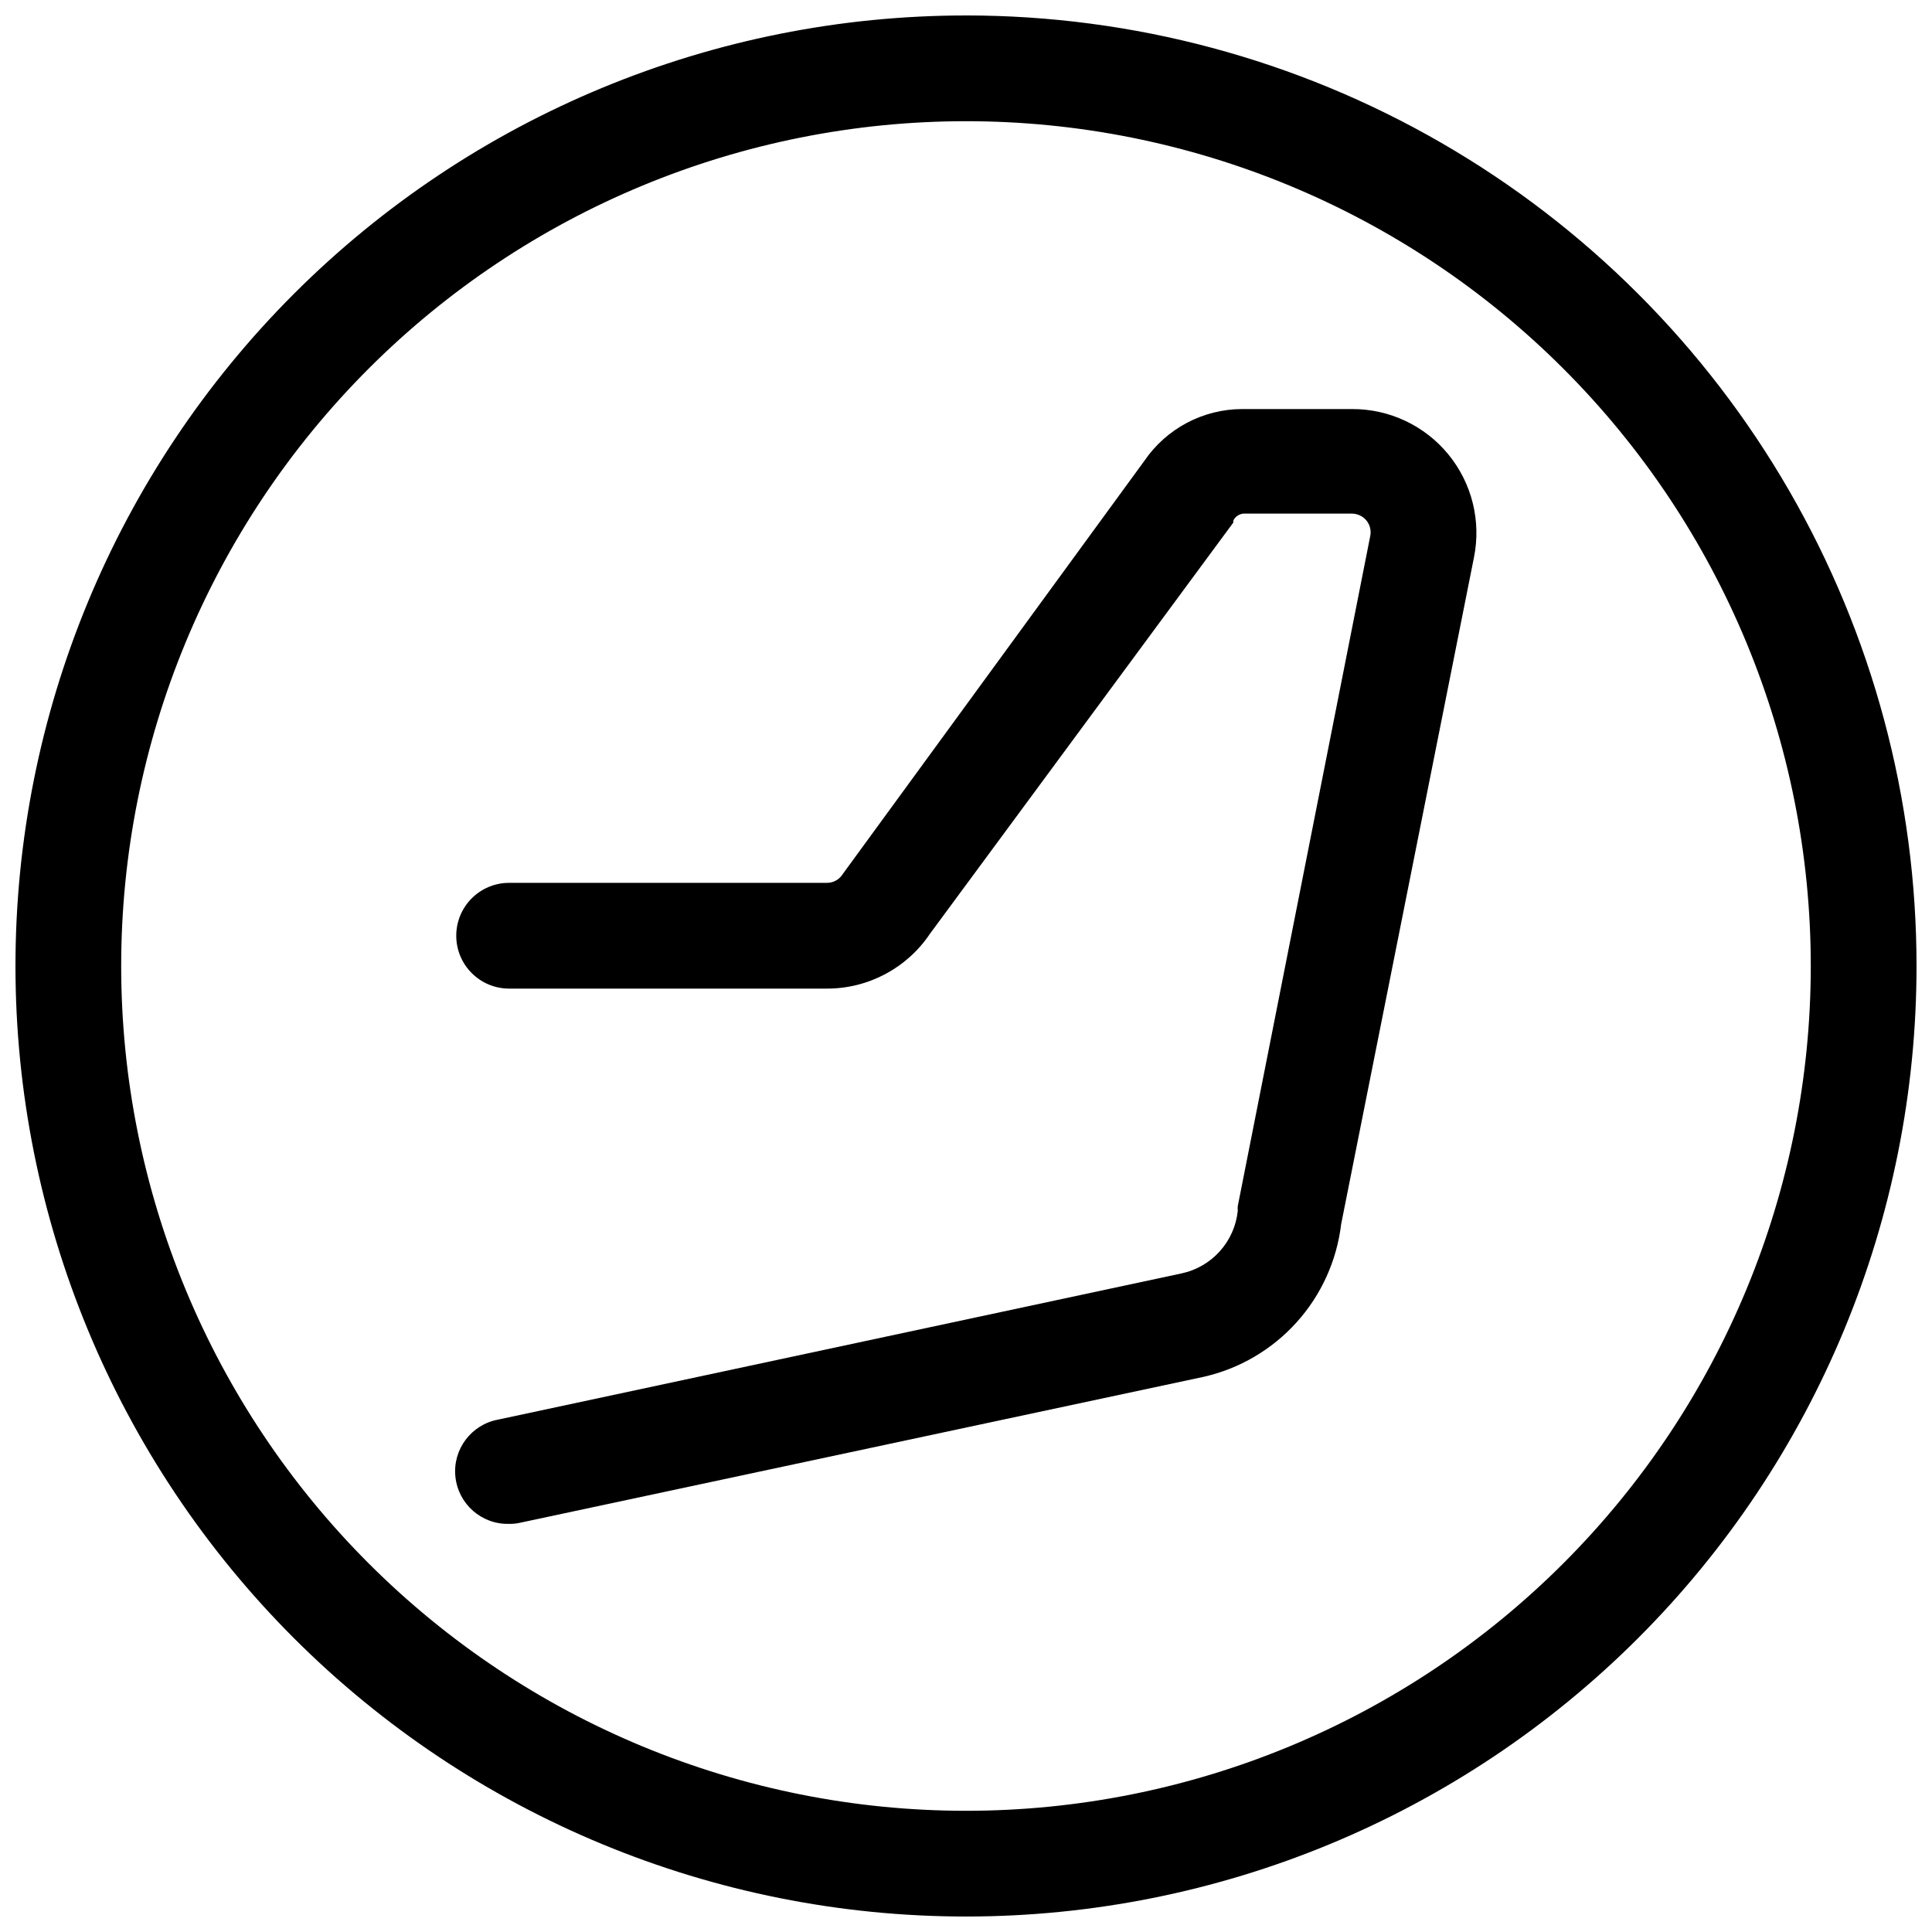 <?xml version="1.0" encoding="UTF-8"?>
<!-- Uploaded to: SVG Repo, www.svgrepo.com, Generator: SVG Repo Mixer Tools -->
<svg width="800px" height="800px" version="1.1" viewBox="144 144 512 512" xmlns="http://www.w3.org/2000/svg">
 <defs>
  <clipPath id="a">
   <path d="m148.09 148.09h503.81v503.81h-503.81z"/>
  </clipPath>
 </defs>
 <g clip-path="url(#a)">
  <path d="m400 176.12c59.375 0 116.32 23.59 158.3 65.574 41.988 41.984 65.574 98.93 65.574 158.31 0 59.375-23.586 116.32-65.574 158.3-41.984 41.988-98.93 65.574-158.3 65.574-59.379 0-116.32-23.586-158.31-65.574-41.984-41.984-65.574-98.93-65.574-158.3 0-59.379 23.59-116.32 65.574-158.31s98.93-65.574 158.31-65.574m0-28.023c-66.812 0-130.88 26.539-178.12 73.781s-73.781 111.31-73.781 178.12c0 66.809 26.539 130.88 73.781 178.12 47.242 47.242 111.31 73.781 178.12 73.781 66.809 0 130.88-26.539 178.12-73.781 47.242-47.242 73.781-111.31 73.781-178.12 0-44.219-11.637-87.66-33.746-125.95-22.109-38.297-53.91-70.094-92.207-92.203-38.293-22.109-81.73-33.75-125.95-33.75z"/>
 </g>
 <path d="m278.93 547.84c-7.273 0.203-13.48-5.231-14.242-12.469-0.766-7.238 4.172-13.844 11.332-15.164l181.05-38.73c3.93-0.828 7.496-2.883 10.184-5.867s4.359-6.746 4.773-10.742c-0.043-0.418-0.043-0.84 0-1.258l35.109-177.59c0.285-1.449-0.09-2.949-1.023-4.094-0.938-1.125-2.316-1.785-3.777-1.809h-28.891c-1.113 0.133-2.086 0.812-2.598 1.809v0.551l-80.375 108.95c-6.102 9.113-16.348 14.578-27.316 14.562h-84.23c-7.738 0-14.012-6.273-14.012-14.012s6.273-14.012 14.012-14.012h84.23c1.652 0.004 3.191-0.824 4.094-2.203l0.395-0.551 79.586-109.03c5.852-8.602 15.574-13.758 25.977-13.777h29.129c9.867-0.031 19.23 4.379 25.488 12.012 6.258 7.633 8.75 17.676 6.785 27.348l-35.188 176.65c-1.156 9.684-5.277 18.77-11.805 26.012-6.527 7.246-15.133 12.293-24.641 14.449l-181.06 38.652c-0.98 0.23-1.984 0.336-2.992 0.316z"/>
</svg>